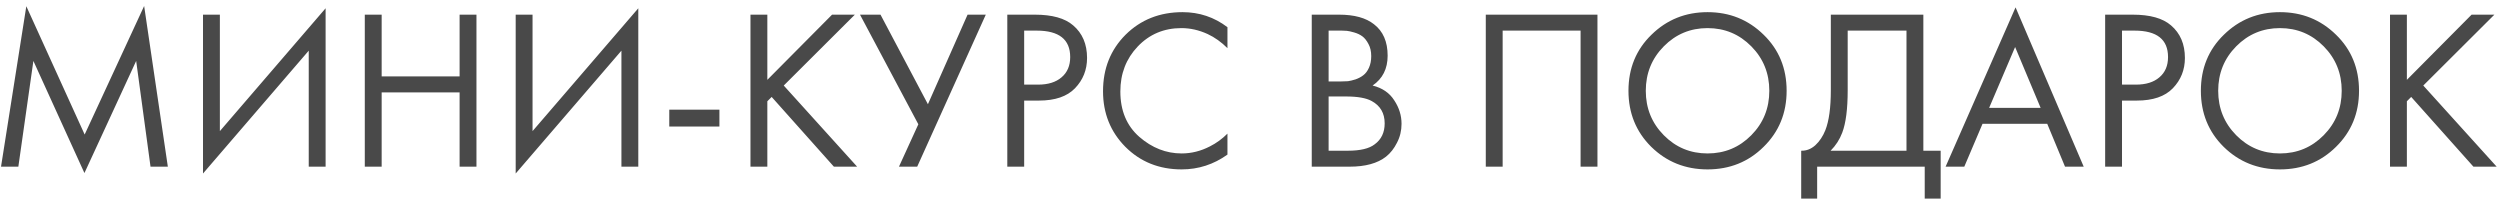 <?xml version="1.0" encoding="UTF-8"?> <svg xmlns="http://www.w3.org/2000/svg" width="375" height="30" viewBox="0 0 375 30" fill="none"> <path d="M2.752 25H0.154L3.948 0.935L12.699 20.18L21.621 0.9L25.176 25H22.578L20.425 9.139L12.665 25.957L5.008 9.139L2.752 25ZM46.311 25V7.6L30.45 26.026V2.199H32.98V19.667L48.841 1.242V25H46.311ZM57.249 2.199V11.463H68.94V2.199H71.469V25H68.94V13.856H57.249V25H54.719V2.199H57.249ZM93.214 25V7.6L77.353 26.026V2.199H79.882V19.667L95.744 1.242V25H93.214ZM100.391 18.984V16.454H107.912V18.984H100.391ZM115.101 2.199V11.976L124.809 2.199H128.228L117.562 12.831L128.569 25H125.083L115.75 14.54L115.101 15.189V25H112.571V2.199H115.101ZM129 2.199H132.076L139.187 15.634L145.135 2.199H147.869L137.58 25H134.845L137.751 18.642L129 2.199ZM151.095 2.199H155.231C157.829 2.199 159.743 2.735 160.974 3.806C162.364 4.991 163.059 6.62 163.059 8.694C163.059 10.472 162.455 11.987 161.248 13.241C160.063 14.471 158.262 15.087 155.846 15.087H153.625V25H151.095V2.199ZM153.625 4.592V12.694H155.71C157.214 12.694 158.387 12.329 159.231 11.6C160.097 10.871 160.53 9.857 160.53 8.558C160.53 5.914 158.855 4.592 155.505 4.592H153.625ZM184.118 4.079V7.224C183.207 6.313 182.216 5.606 181.144 5.105C179.845 4.512 178.535 4.216 177.213 4.216C174.593 4.216 172.405 5.139 170.65 6.985C168.918 8.808 168.052 11.053 168.052 13.719C168.052 16.591 168.998 18.858 170.889 20.522C172.804 22.186 174.923 23.017 177.247 23.017C178.706 23.017 180.119 22.664 181.486 21.958C182.443 21.479 183.321 20.841 184.118 20.043V23.188C182.045 24.67 179.754 25.41 177.247 25.41C173.875 25.41 171.06 24.282 168.804 22.026C166.571 19.77 165.454 16.99 165.454 13.685C165.454 10.29 166.582 7.464 168.838 5.208C171.117 2.951 173.966 1.823 177.384 1.823C179.891 1.823 182.136 2.575 184.118 4.079ZM196.762 2.199H200.864C203.143 2.199 204.887 2.678 206.095 3.635C207.462 4.683 208.146 6.256 208.146 8.352C208.146 10.312 207.394 11.805 205.889 12.831C207.348 13.195 208.43 13.936 209.137 15.053C209.866 16.146 210.231 17.32 210.231 18.573C210.231 19.599 210.003 20.545 209.547 21.411C209.114 22.277 208.567 22.972 207.906 23.496C206.63 24.499 204.807 25 202.437 25H196.762V2.199ZM199.292 4.592V12.215H201.206C201.548 12.215 201.879 12.204 202.198 12.181C202.517 12.136 202.893 12.044 203.326 11.908C203.781 11.748 204.169 11.543 204.488 11.292C204.83 11.042 205.115 10.666 205.343 10.164C205.57 9.663 205.684 9.082 205.684 8.421C205.684 7.714 205.548 7.11 205.274 6.609C205.001 6.085 204.693 5.698 204.351 5.447C204.009 5.196 203.599 5.002 203.121 4.866C202.642 4.729 202.277 4.649 202.027 4.626C201.776 4.604 201.525 4.592 201.275 4.592H199.292ZM199.292 14.471V22.607H202.198C204.044 22.607 205.377 22.288 206.197 21.65C207.2 20.921 207.701 19.872 207.701 18.505C207.701 16.978 207.052 15.861 205.753 15.155C204.932 14.699 203.645 14.471 201.89 14.471H199.292ZM222.868 2.199H239.618V25H237.088V4.592H225.397V25H222.868V2.199ZM264.541 22.026C262.263 24.282 259.459 25.41 256.132 25.41C252.805 25.41 249.991 24.282 247.689 22.026C245.41 19.77 244.27 16.967 244.27 13.617C244.27 10.244 245.421 7.441 247.723 5.208C250.025 2.951 252.828 1.823 256.132 1.823C259.437 1.823 262.24 2.951 264.541 5.208C266.843 7.441 267.994 10.244 267.994 13.617C267.994 16.967 266.843 19.77 264.541 22.026ZM262.696 6.951C260.895 5.128 258.707 4.216 256.132 4.216C253.557 4.216 251.369 5.128 249.569 6.951C247.769 8.774 246.868 10.996 246.868 13.617C246.868 16.238 247.769 18.459 249.569 20.283C251.369 22.106 253.557 23.017 256.132 23.017C258.707 23.017 260.895 22.106 262.696 20.283C264.496 18.459 265.396 16.238 265.396 13.617C265.396 10.996 264.496 8.774 262.696 6.951ZM274.624 2.199H288.502V22.607H291.1V29.786H288.708V25H272.573V29.786H270.18V22.607C270.955 22.63 271.661 22.357 272.299 21.787C272.937 21.194 273.439 20.442 273.803 19.531C274.35 18.14 274.624 16.146 274.624 13.548V2.199ZM277.153 4.592V13.548C277.153 16.352 276.88 18.471 276.333 19.907C275.946 20.932 275.364 21.832 274.59 22.607H285.973V4.592H277.153ZM309.753 25L307.086 18.573H297.378L294.644 25H291.84L302.335 1.105L312.556 25H309.753ZM298.37 16.181H306.095L302.267 7.053L298.37 16.181ZM315.772 2.199H319.908C322.506 2.199 324.42 2.735 325.651 3.806C327.041 4.991 327.736 6.62 327.736 8.694C327.736 10.472 327.132 11.987 325.924 13.241C324.739 14.471 322.939 15.087 320.523 15.087H318.301V25H315.772V2.199ZM318.301 4.592V12.694H320.386C321.89 12.694 323.064 12.329 323.907 11.6C324.773 10.871 325.206 9.857 325.206 8.558C325.206 5.914 323.531 4.592 320.181 4.592H318.301ZM350.402 22.026C348.123 24.282 345.32 25.41 341.992 25.41C338.665 25.41 335.851 24.282 333.549 22.026C331.27 19.77 330.131 16.967 330.131 13.617C330.131 10.244 331.281 7.441 333.583 5.208C335.885 2.951 338.688 1.823 341.992 1.823C345.297 1.823 348.1 2.951 350.402 5.208C352.703 7.441 353.854 10.244 353.854 13.617C353.854 16.967 352.703 19.77 350.402 22.026ZM348.556 6.951C346.755 5.128 344.568 4.216 341.992 4.216C339.417 4.216 337.229 5.128 335.429 6.951C333.629 8.774 332.729 10.996 332.729 13.617C332.729 16.238 333.629 18.459 335.429 20.283C337.229 22.106 339.417 23.017 341.992 23.017C344.568 23.017 346.755 22.106 348.556 20.283C350.356 18.459 351.256 16.238 351.256 13.617C351.256 10.996 350.356 8.774 348.556 6.951ZM361.031 2.199V11.976L370.739 2.199H374.158L363.492 12.831L374.499 25H371.013L361.68 14.54L361.031 15.189V25H358.501V2.199H361.031Z" fill="#494949"></path> </svg> 